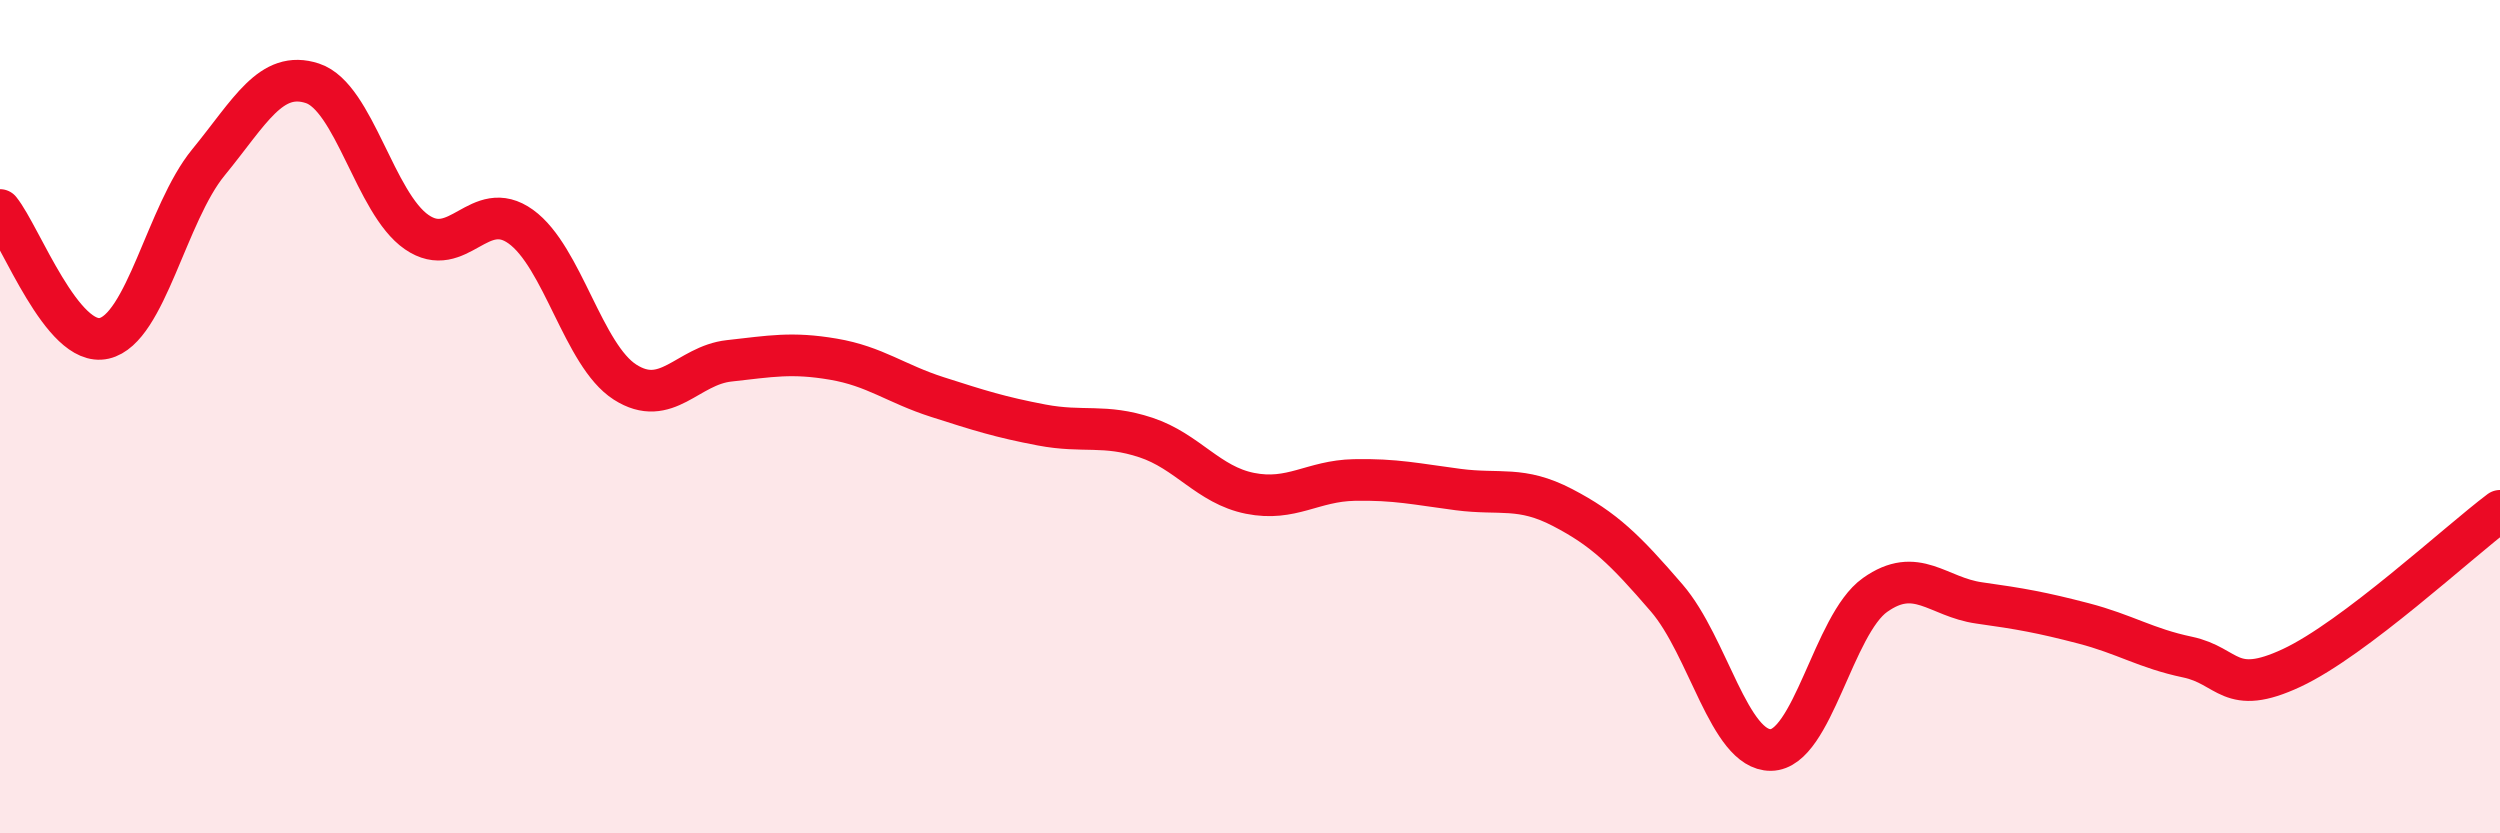 
    <svg width="60" height="20" viewBox="0 0 60 20" xmlns="http://www.w3.org/2000/svg">
      <path
        d="M 0,5.04 C 0.5,5.66 1.5,8.35 2.5,8.12 C 3.5,7.89 4,5.12 5,3.9 C 6,2.68 6.5,1.67 7.5,2 C 8.5,2.33 9,4.88 10,5.57 C 11,6.26 11.5,4.72 12.5,5.44 C 13.5,6.16 14,8.53 15,9.17 C 16,9.81 16.5,8.77 17.5,8.66 C 18.5,8.55 19,8.45 20,8.62 C 21,8.79 21.5,9.21 22.5,9.53 C 23.5,9.85 24,10.01 25,10.2 C 26,10.39 26.5,10.17 27.5,10.5 C 28.5,10.83 29,11.64 30,11.84 C 31,12.04 31.5,11.54 32.5,11.52 C 33.5,11.5 34,11.62 35,11.75 C 36,11.88 36.5,11.66 37.5,12.18 C 38.5,12.7 39,13.19 40,14.35 C 41,15.51 41.5,18.01 42.5,18 C 43.5,17.99 44,14.99 45,14.28 C 46,13.57 46.5,14.33 47.5,14.47 C 48.5,14.61 49,14.7 50,14.96 C 51,15.22 51.5,15.56 52.5,15.77 C 53.5,15.98 53.5,16.73 55,16.03 C 56.5,15.33 59,13.01 60,12.26L60 20L0 20Z"
        fill="#EB0A25"
        opacity="0.1"
        stroke-linecap="round"
        stroke-linejoin="round"
      />
      <path
        d="M 0,5.04 C 0.5,5.66 1.5,8.35 2.5,8.12 C 3.5,7.89 4,5.12 5,3.9 C 6,2.68 6.5,1.67 7.5,2 C 8.5,2.33 9,4.88 10,5.57 C 11,6.26 11.5,4.72 12.5,5.44 C 13.5,6.16 14,8.53 15,9.17 C 16,9.81 16.5,8.77 17.5,8.66 C 18.5,8.55 19,8.45 20,8.62 C 21,8.79 21.5,9.21 22.5,9.53 C 23.5,9.85 24,10.01 25,10.2 C 26,10.39 26.5,10.17 27.5,10.5 C 28.5,10.83 29,11.64 30,11.84 C 31,12.04 31.5,11.54 32.5,11.52 C 33.5,11.5 34,11.62 35,11.75 C 36,11.88 36.5,11.66 37.5,12.18 C 38.5,12.7 39,13.19 40,14.35 C 41,15.51 41.5,18.01 42.5,18 C 43.5,17.99 44,14.99 45,14.28 C 46,13.57 46.5,14.33 47.5,14.47 C 48.5,14.61 49,14.7 50,14.96 C 51,15.22 51.5,15.56 52.5,15.77 C 53.5,15.98 53.5,16.73 55,16.03 C 56.5,15.33 59,13.01 60,12.26"
        stroke="#EB0A25"
        stroke-width="1"
        fill="none"
        stroke-linecap="round"
        stroke-linejoin="round"
      />
    </svg>
  